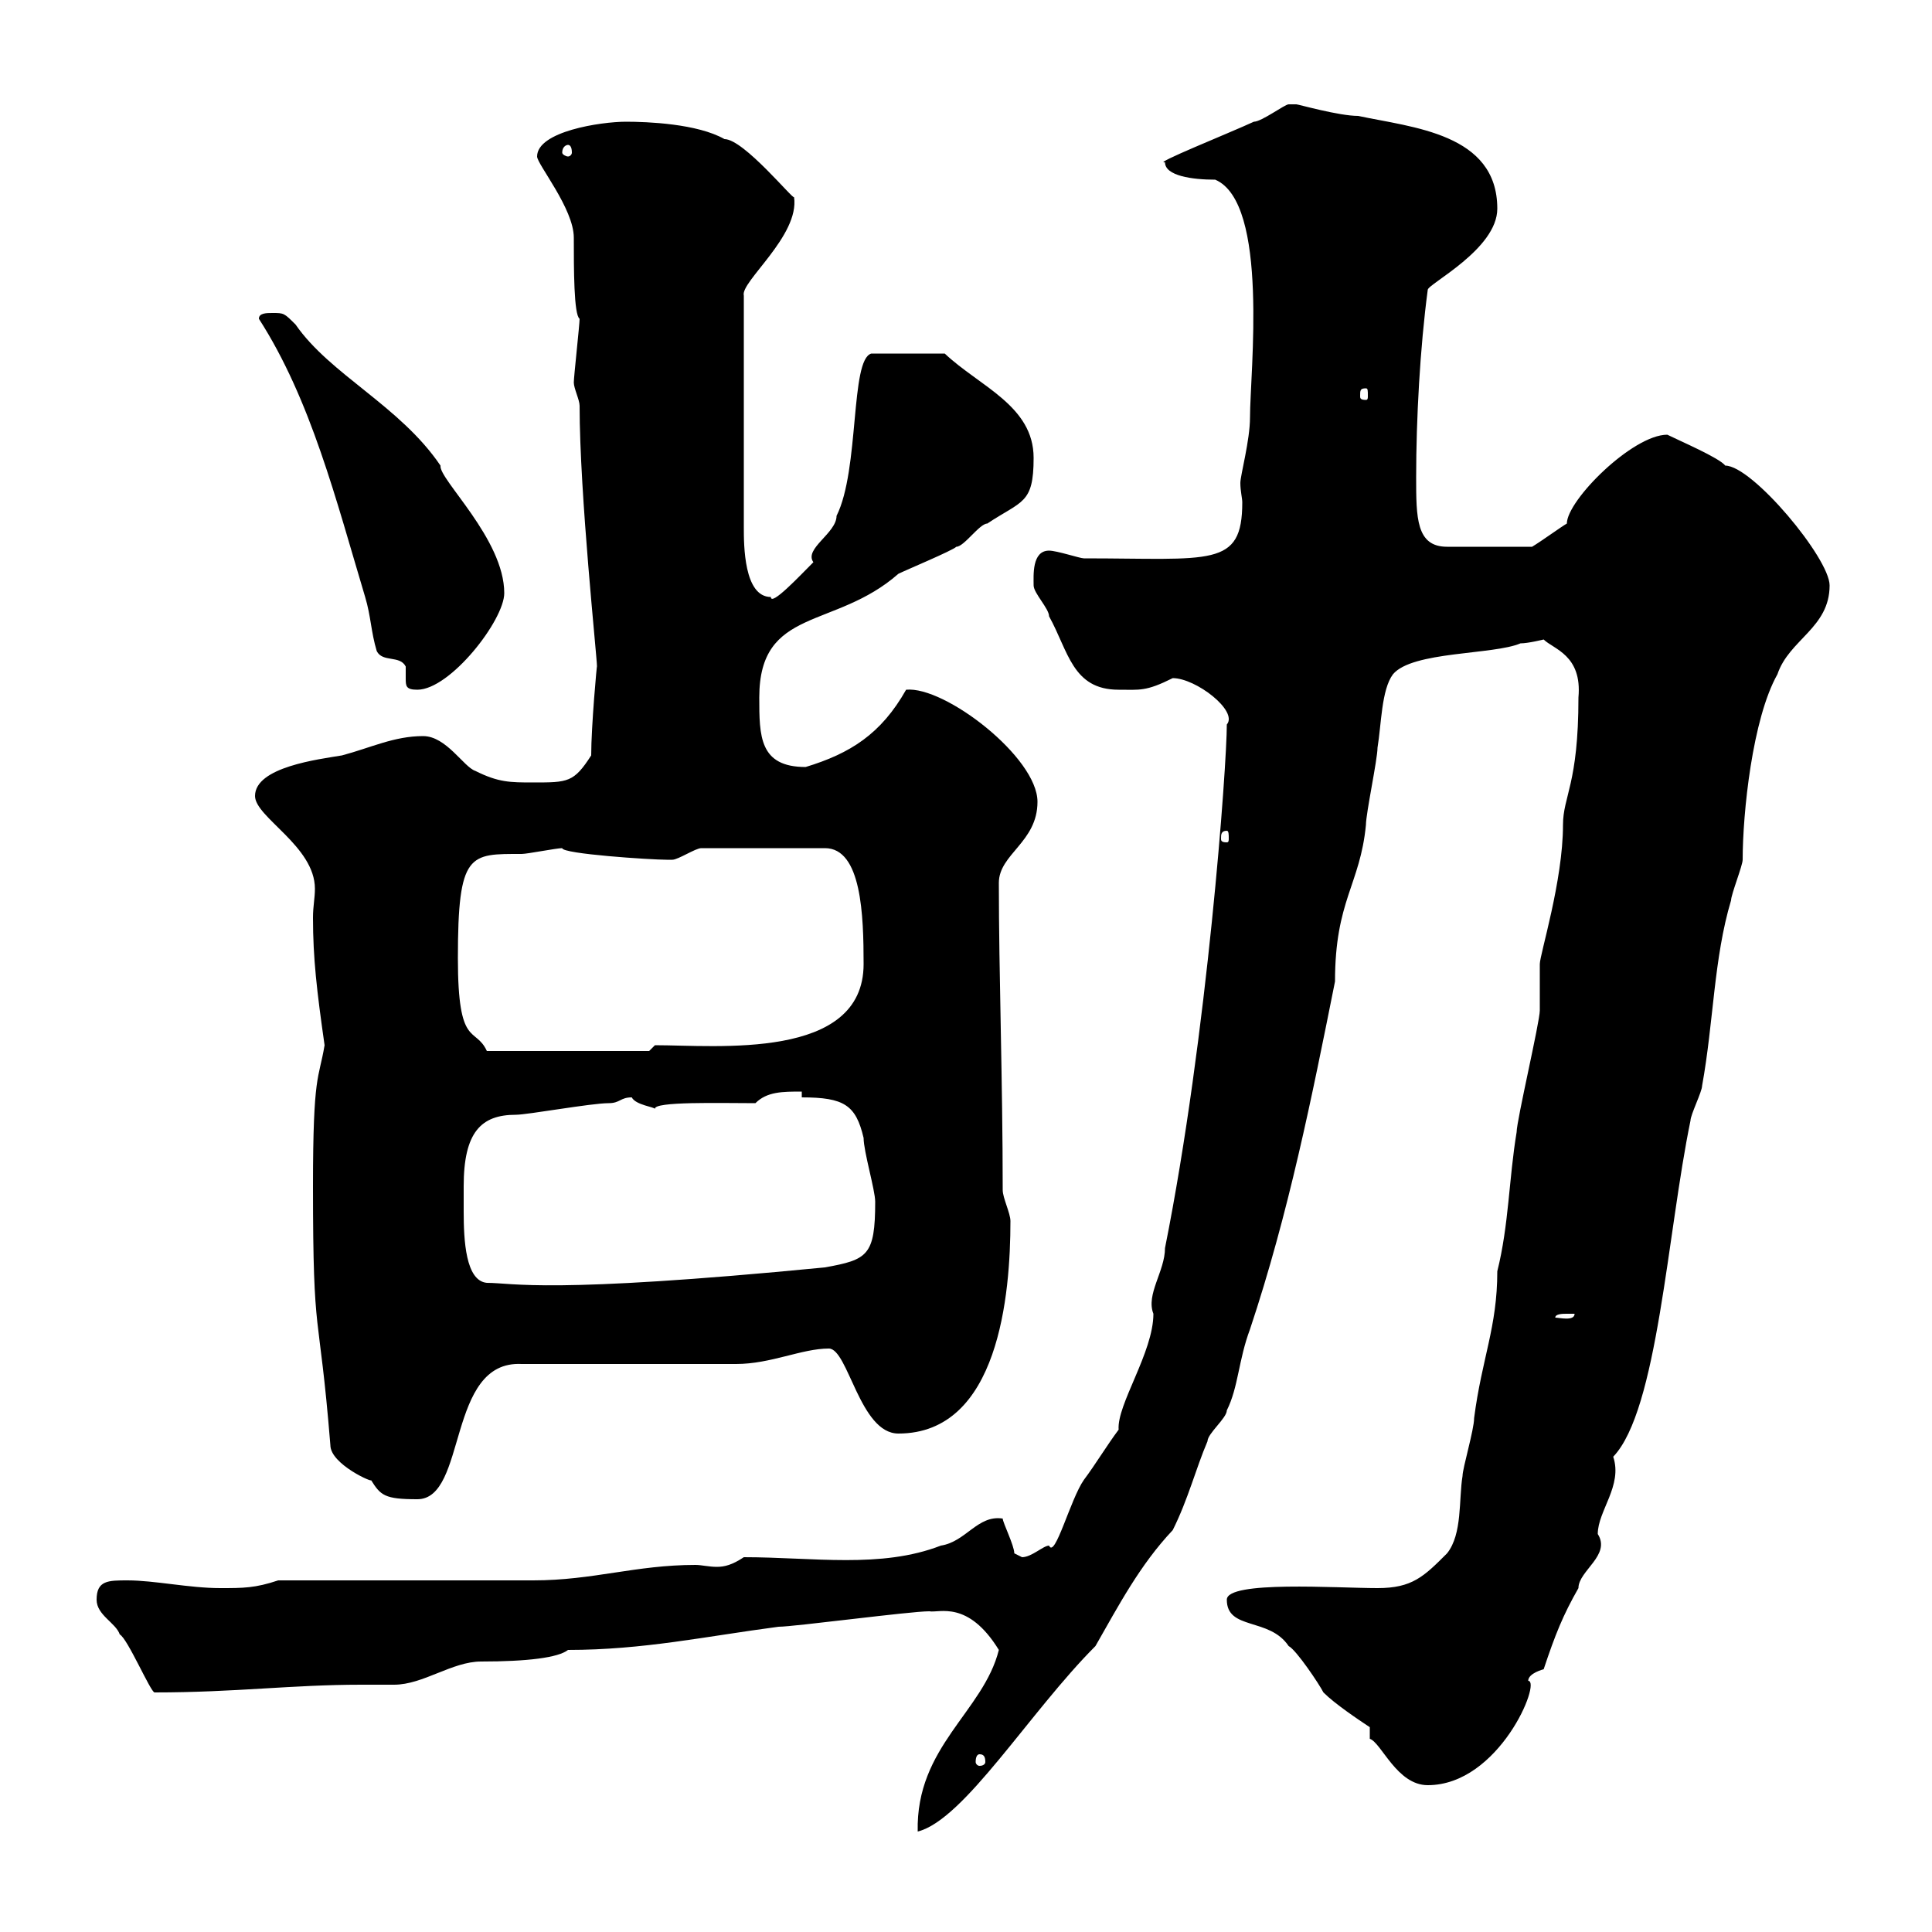 <svg xmlns="http://www.w3.org/2000/svg" xmlns:xlink="http://www.w3.org/1999/xlink" width="300" height="300"><path d="M155.10 256.20C152.70 265.80 142.20 271.20 142.50 284.40C149.70 282.60 159.90 265.80 170.10 255.60C173.70 249.30 177 243 182.10 237.60C184.50 232.80 185.70 228 187.50 223.80C187.50 222.60 190.50 220.20 190.50 219C192.30 215.40 192.30 211.20 194.10 206.40C200.10 188.40 203.70 170.40 207.30 152.40C207.30 139.80 211.20 137.40 212.10 128.10C212.10 126.30 213.90 117.90 213.90 116.10C214.50 112.50 214.50 107.10 216.30 104.70C219.30 101.10 231.90 101.70 236.10 99.90C237.30 99.90 239.70 99.30 239.70 99.30C241.20 100.80 245.70 101.70 245.10 108.30C245.10 121.80 242.70 123.60 242.70 128.10C242.70 136.80 239.10 148.20 239.10 149.70C239.10 150.60 239.10 156 239.10 156.90C239.10 158.70 235.50 174 235.50 175.80C234.30 183 234.30 190.20 232.50 197.40C232.50 206.10 230.10 210.90 228.90 220.20C228.90 222 227.10 228 227.10 229.20C226.50 232.80 227.10 238.20 224.70 241.20C221.10 244.80 219.30 246.60 213.90 246.60C207.60 246.60 190.50 245.40 190.50 248.40C190.50 253.20 197.10 251.10 200.10 255.60C201.30 256.20 204.90 261.60 205.50 262.80C207.30 264.60 210.90 267 212.70 268.20L212.70 270C214.50 270.60 216.90 277.20 221.70 277.20C232.80 277.20 239.40 261 237.30 261C237.30 259.80 239.70 259.20 239.70 259.20C241.50 253.80 242.70 250.80 245.10 246.60C245.10 243.90 250.20 241.50 248.10 238.20C248.10 234.60 252 230.70 250.50 226.20C257.40 219 258.90 191.40 262.50 174C262.50 173.10 264.30 169.50 264.30 168.60C266.10 158.70 266.10 148.80 268.80 139.80C268.80 138.90 270.60 134.40 270.60 133.50C270.60 126.30 272.10 111.60 276 104.70C277.80 99.30 284.10 97.50 284.10 90.90C284.10 86.70 272.10 72.30 267.90 72.30C267 71.10 260.70 68.40 258.90 67.50C253.50 67.50 243.30 77.70 243.30 81.30C242.70 81.60 239.40 84 237.90 84.90L224.70 84.90C219.90 84.90 219.90 80.40 219.90 74.10C219.90 65.10 220.50 54 221.70 45C221.70 44.10 232.50 38.70 232.50 32.40C232.50 20.70 219.30 19.80 210.90 18C207.90 18 201.60 16.20 201.30 16.20C201.30 16.20 200.10 16.20 200.10 16.20C199.50 16.20 195.90 18.90 194.70 18.90C190.80 20.70 178.80 25.50 180.90 25.20C180.90 27.30 185.10 27.90 188.70 27.90C197.10 31.50 194.10 57.90 194.10 64.80C194.10 68.40 192.60 73.80 192.60 75C192.60 76.20 192.90 77.40 192.90 78C192.90 88.20 188.10 86.70 168.30 86.70C167.70 86.70 164.10 85.50 162.90 85.50C160.20 85.50 160.50 89.40 160.50 90.90C160.50 92.10 162.90 94.50 162.90 95.70C165.90 101.10 166.50 107.10 173.70 107.10C177 107.10 177.90 107.40 182.10 105.30C185.70 105.30 192.30 110.40 190.50 112.50C190.50 118.80 187.50 160.80 180.90 193.80C180.90 197.40 177.90 201 179.10 204C179.10 210 173.40 218.10 173.70 222C171.90 224.40 170.10 227.40 168.30 229.80C166.20 232.80 163.80 242.10 162.90 240C162 240 160.20 241.80 158.70 241.80C158.70 241.80 157.50 241.20 157.50 241.20C157.50 240 155.70 236.40 155.70 235.80C151.80 235.20 150 239.40 146.10 240C136.80 243.60 126.30 241.80 115.50 241.80C113.70 243 112.50 243.30 111.30 243.30C110.10 243.30 108.90 243 108 243C98.70 243 92.10 245.40 82.80 245.40L43.20 245.40C39.60 246.60 37.80 246.60 34.20 246.60C29.40 246.60 24 245.40 19.80 245.40C16.80 245.40 15 245.40 15 248.40C15 250.80 18 252 18.60 253.80C19.80 254.40 23.40 262.80 24 262.80C36.60 262.80 45.30 261.60 56.10 261.60C57.60 261.60 59.40 261.60 61.20 261.60C65.70 261.60 70.20 258 74.70 258C81.90 258 86.70 257.40 88.20 256.20C99.90 256.20 109.50 254.10 120.90 252.60C123.30 252.60 141.30 250.20 144.30 250.20C145.80 250.50 150.30 248.40 155.10 256.20ZM152.10 272.40C152.70 272.40 153 272.70 153 273.60C153 273.90 152.70 274.20 152.10 274.20C151.80 274.20 151.50 273.90 151.50 273.60C151.50 272.70 151.80 272.40 152.10 272.40ZM48.60 184.20C48.60 209.10 49.50 202.20 51.30 224.40C51.30 227.40 58.20 230.40 57.60 229.80C59.10 232.20 59.70 232.80 64.80 232.80C72.60 232.80 69.30 211.20 81 211.80L114.30 211.80C119.70 211.80 124.50 209.40 128.70 209.40C131.70 209.40 133.50 222.60 139.50 222.60C155.10 222.60 156.90 201 156.90 189.60C156.90 188.40 155.70 186 155.70 184.80C155.70 167.70 155.10 151.20 155.10 137.10C155.10 132.60 161.10 130.80 161.10 124.50C161.10 117.60 146.70 106.50 140.70 107.10C136.80 114 132 117 125.10 119.10C117.90 119.10 117.90 114.30 117.90 108.30C117.90 94.20 129.60 97.80 139.50 89.10C140.70 88.50 147.90 85.50 148.50 84.90C149.70 84.90 152.10 81.30 153.30 81.30C158.70 77.70 160.50 78.30 160.50 71.10C160.50 63 152.10 60 146.70 54.90L135.30 54.90C132 55.80 133.50 72.90 129.90 80.10C129.90 82.80 124.80 85.20 126.30 87.30C124.20 89.40 119.70 94.20 119.70 92.70C115.50 92.70 115.50 84.60 115.50 81.90L115.50 45.90C114.90 43.80 124.20 36.60 123.30 30.60C123.30 31.20 115.50 21.60 112.50 21.60C108.30 19.20 100.50 18.90 97.20 18.90C93.30 18.90 83.40 20.40 83.40 24.30C83.40 25.50 89.10 32.40 89.10 36.90C89.10 41.70 89.10 48.90 90 49.50C90 50.40 89.10 58.50 89.10 59.40C89.10 60.30 90 62.10 90 63C90 76.80 92.70 102 92.70 103.50C92.70 102.90 91.80 112.80 91.80 117.30C89.10 121.50 88.20 121.50 82.80 121.50C79.20 121.50 77.40 121.50 73.80 119.70C72 119.10 69.30 114.30 65.70 114.30C61.20 114.30 57.60 116.10 53.10 117.30C49.50 117.90 39.60 119.10 39.60 123.60C39.60 126.90 48.90 131.40 48.90 138C48.90 139.50 48.60 140.70 48.60 142.50C48.60 148.80 49.20 153.90 50.40 162.30C49.50 167.70 48.60 166.50 48.60 184.20ZM243.30 204C243.30 204 244.50 204 244.50 204C244.50 205.20 242.10 204.60 241.50 204.60C241.50 204 242.70 204 243.30 204ZM72 184.20C72 175.80 74.70 173.10 80.10 173.10C81.90 173.10 91.80 171.30 94.50 171.30C96.30 171.30 96.30 170.40 98.10 170.40C98.70 171.60 101.70 171.90 101.70 172.20C101.40 171 111.90 171.30 117.30 171.30C119.10 169.50 121.50 169.50 124.50 169.50L124.50 170.40C131.10 170.40 132.90 171.60 134.10 176.70C134.10 178.80 135.90 184.80 135.90 186.60C135.90 195 134.70 195.60 128.10 196.80C84.90 201 79.80 199.20 75.60 199.20C72.30 198.90 72 192.60 72 188.10C72 186.30 72 185.40 72 184.20ZM71.10 148.80C71.10 132.30 72.90 132.60 81 132.60C81.90 132.60 86.40 131.70 87.30 131.70C87.30 132.60 101.10 133.50 103.50 133.50C103.50 133.50 103.50 133.50 104.40 133.50C105.30 133.50 108 131.70 108.90 131.70L128.10 131.70C133.80 131.70 134.10 142.20 134.10 149.70C134.10 164.70 111.30 162.30 101.70 162.30L100.80 163.20L75.60 163.20C73.80 159.30 71.10 162.90 71.10 148.80ZM190.50 129C190.80 129 190.80 129.60 190.80 130.20C190.80 130.50 190.80 130.80 190.50 130.80C189.60 130.80 189.60 130.50 189.60 130.20C189.60 129.60 189.60 129 190.50 129ZM40.20 49.50C48.30 62.10 52.20 77.70 56.70 92.70C57.60 95.70 57.60 98.10 58.50 101.10C59.40 102.90 62.10 101.70 63 103.50C63 104.40 63 105 63 105.30C63 106.50 63 107.10 64.80 107.10C69.90 107.10 78.30 96.30 78.30 92.10C78.30 83.70 68.10 74.40 68.40 72.30C62.10 63 51.30 58.20 45.90 50.40C44.10 48.60 44.10 48.60 42.30 48.60C41.40 48.60 40.20 48.60 40.20 49.50ZM212.10 60.30C212.40 60.30 212.40 60.60 212.40 61.50C212.40 61.80 212.40 62.10 212.10 62.10C211.20 62.10 211.20 61.80 211.20 61.50C211.20 60.60 211.20 60.30 212.10 60.30ZM88.20 22.50C88.50 22.50 88.80 22.80 88.80 23.70C88.80 24 88.50 24.30 88.20 24.30C87.90 24.30 87.30 24 87.30 23.70C87.30 22.80 87.90 22.50 88.20 22.50Z"/></svg>
